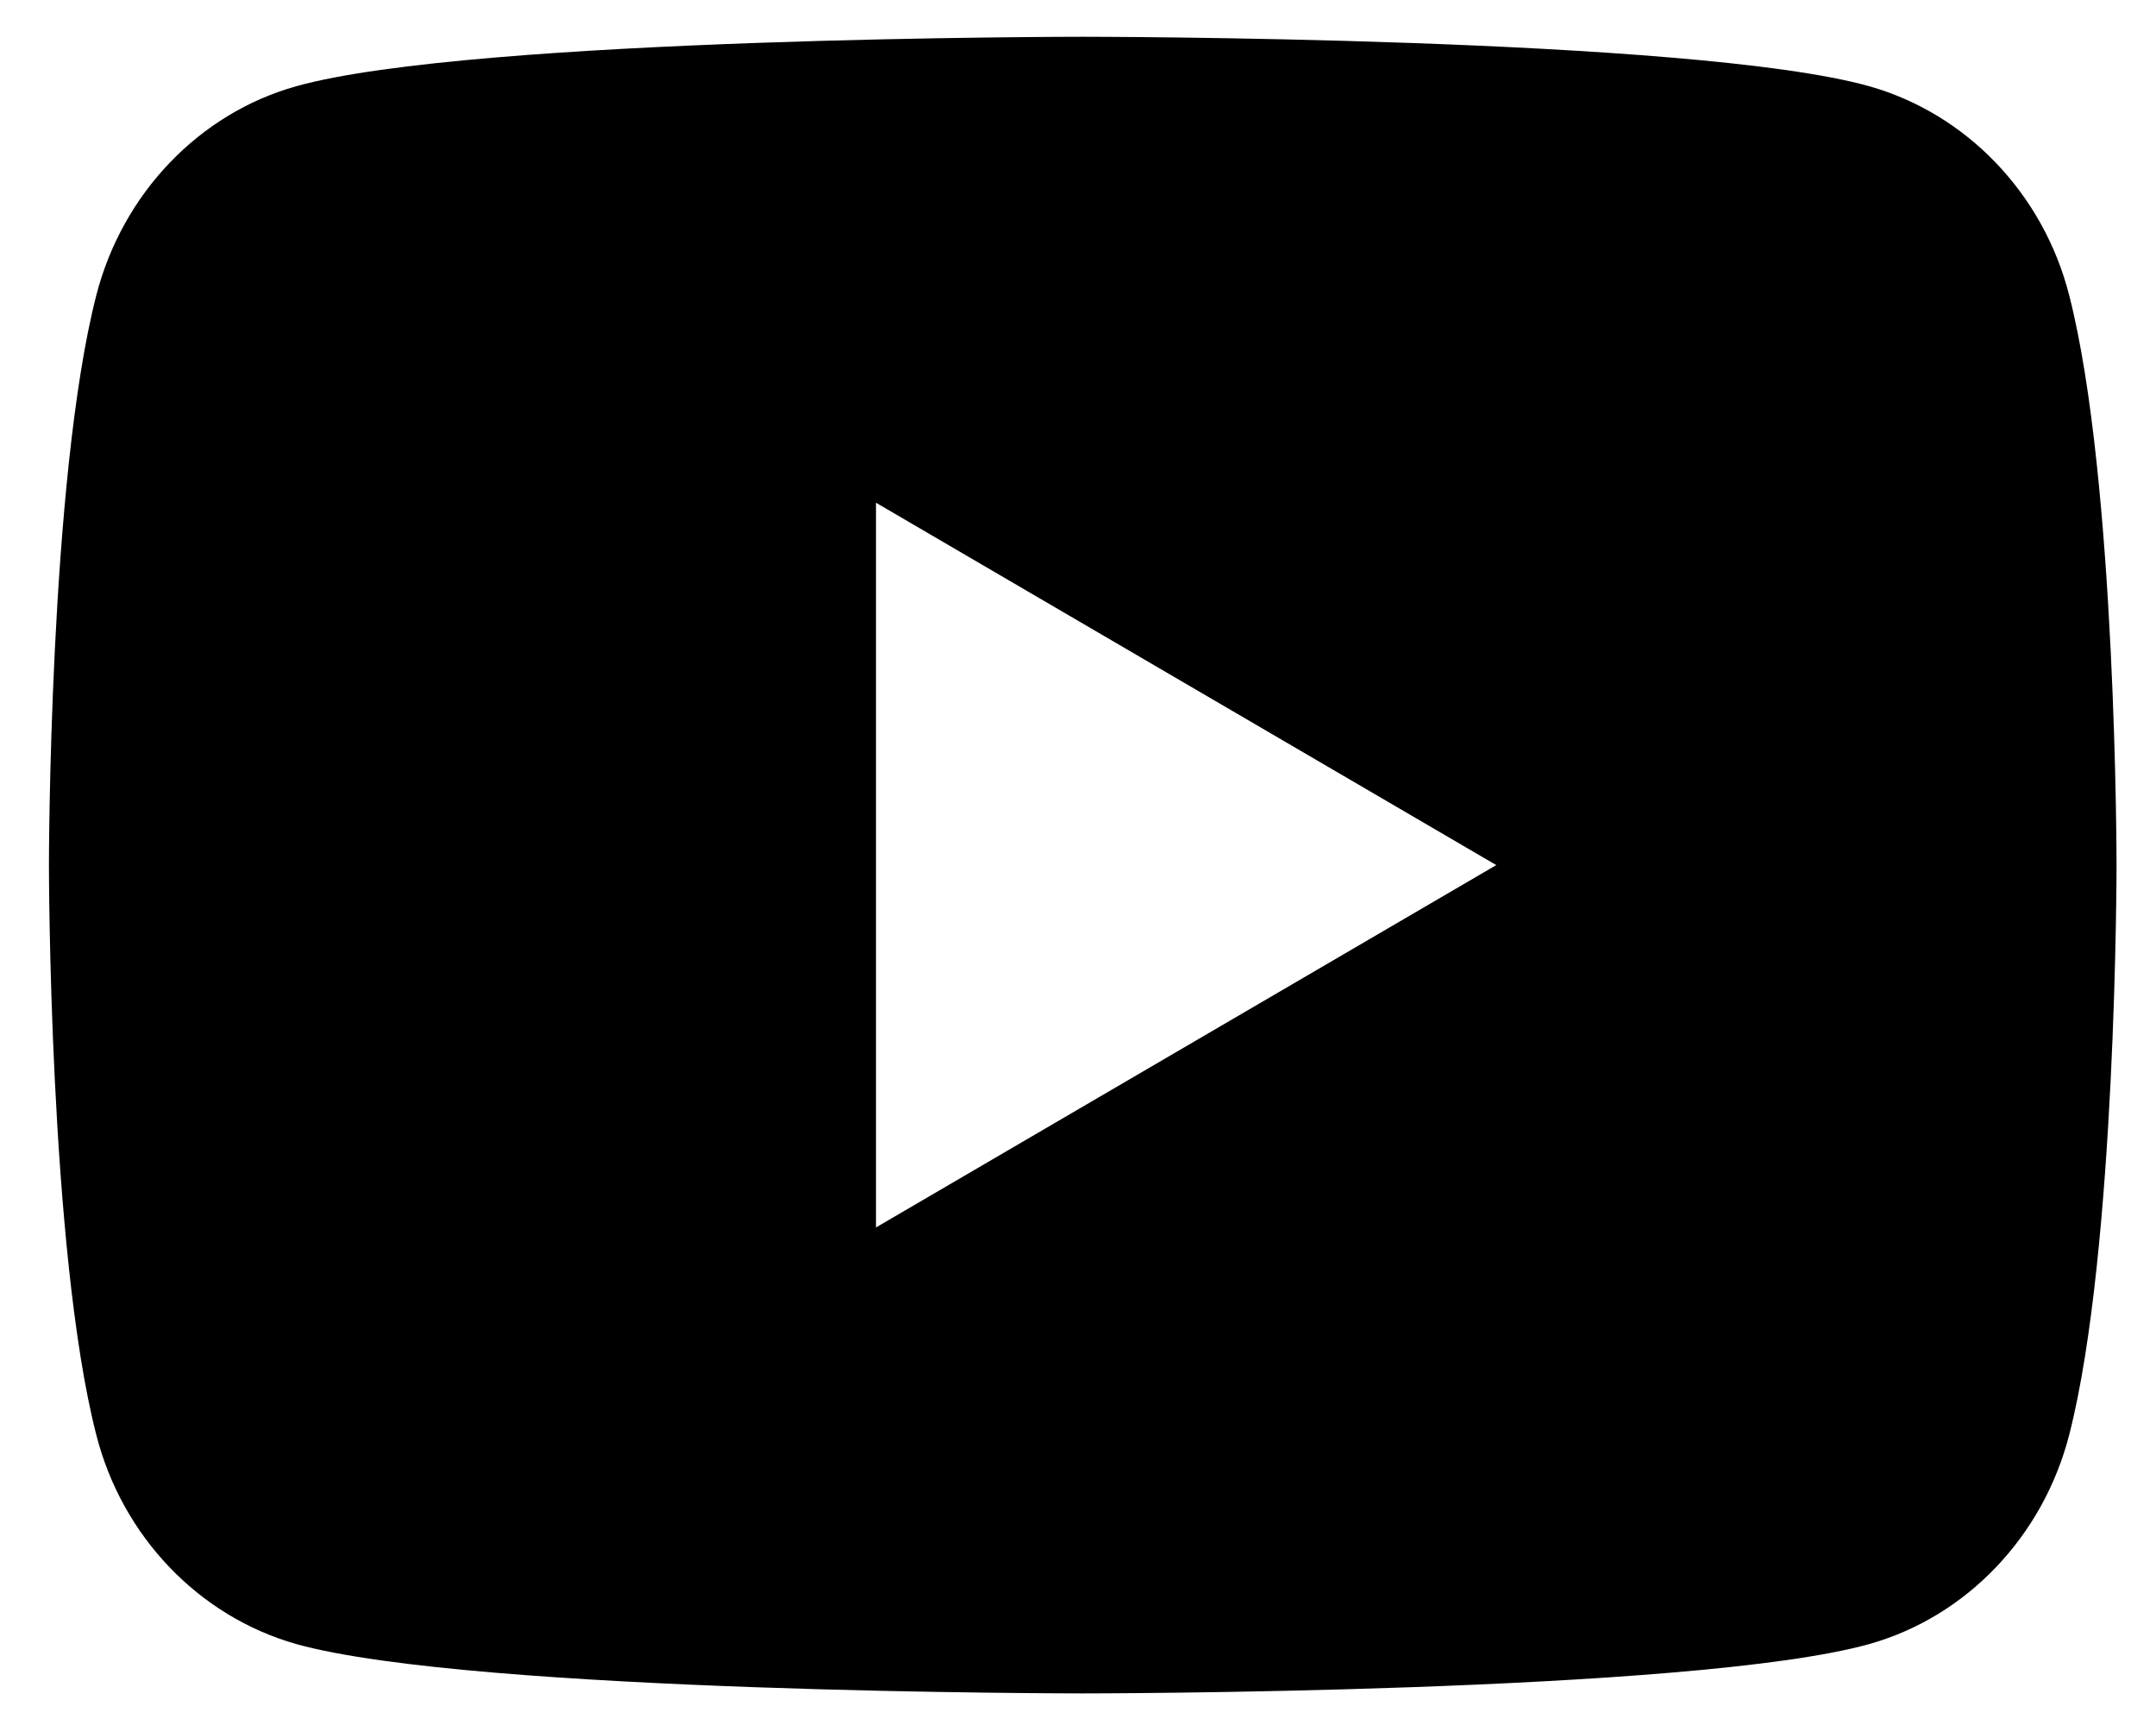 <?xml version="1.0" encoding="UTF-8"?>
<svg width="20px" height="16px" viewBox="0 0 20 16" version="1.1" xmlns="http://www.w3.org/2000/svg" xmlns:xlink="http://www.w3.org/1999/xlink">
    <title>Shape</title>
    <g id="Page-1" stroke="none" stroke-width="1" fill="none" fill-rule="evenodd">
        <g id="Thrissur-Marbles-home-" transform="translate(-338, -4845)" fill="#000000" fill-rule="nonzero">
            <path d="M357.195,4847.74 C357.634,4849.452 357.634,4853.024 357.634,4853.024 C357.634,4853.024 357.634,4856.597 357.195,4858.308 C356.952,4859.254 356.239,4859.998 355.337,4860.25 C353.698,4860.707 348.044,4860.707 348.044,4860.707 C348.044,4860.707 342.393,4860.707 340.751,4860.25 C339.845,4859.994 339.133,4859.251 338.893,4858.308 C338.454,4856.597 338.454,4853.024 338.454,4853.024 C338.454,4853.024 338.454,4849.452 338.893,4847.74 C339.136,4846.794 339.849,4846.05 340.751,4845.799 C342.393,4845.341 348.044,4845.341 348.044,4845.341 C348.044,4845.341 353.698,4845.341 355.337,4845.799 C356.243,4846.054 356.955,4846.797 357.195,4847.74 Z M346.126,4856.385 L351.88,4853.024 L346.126,4849.663 L346.126,4856.385 Z" id="Shape"></path>
        </g>
    </g>
</svg>
